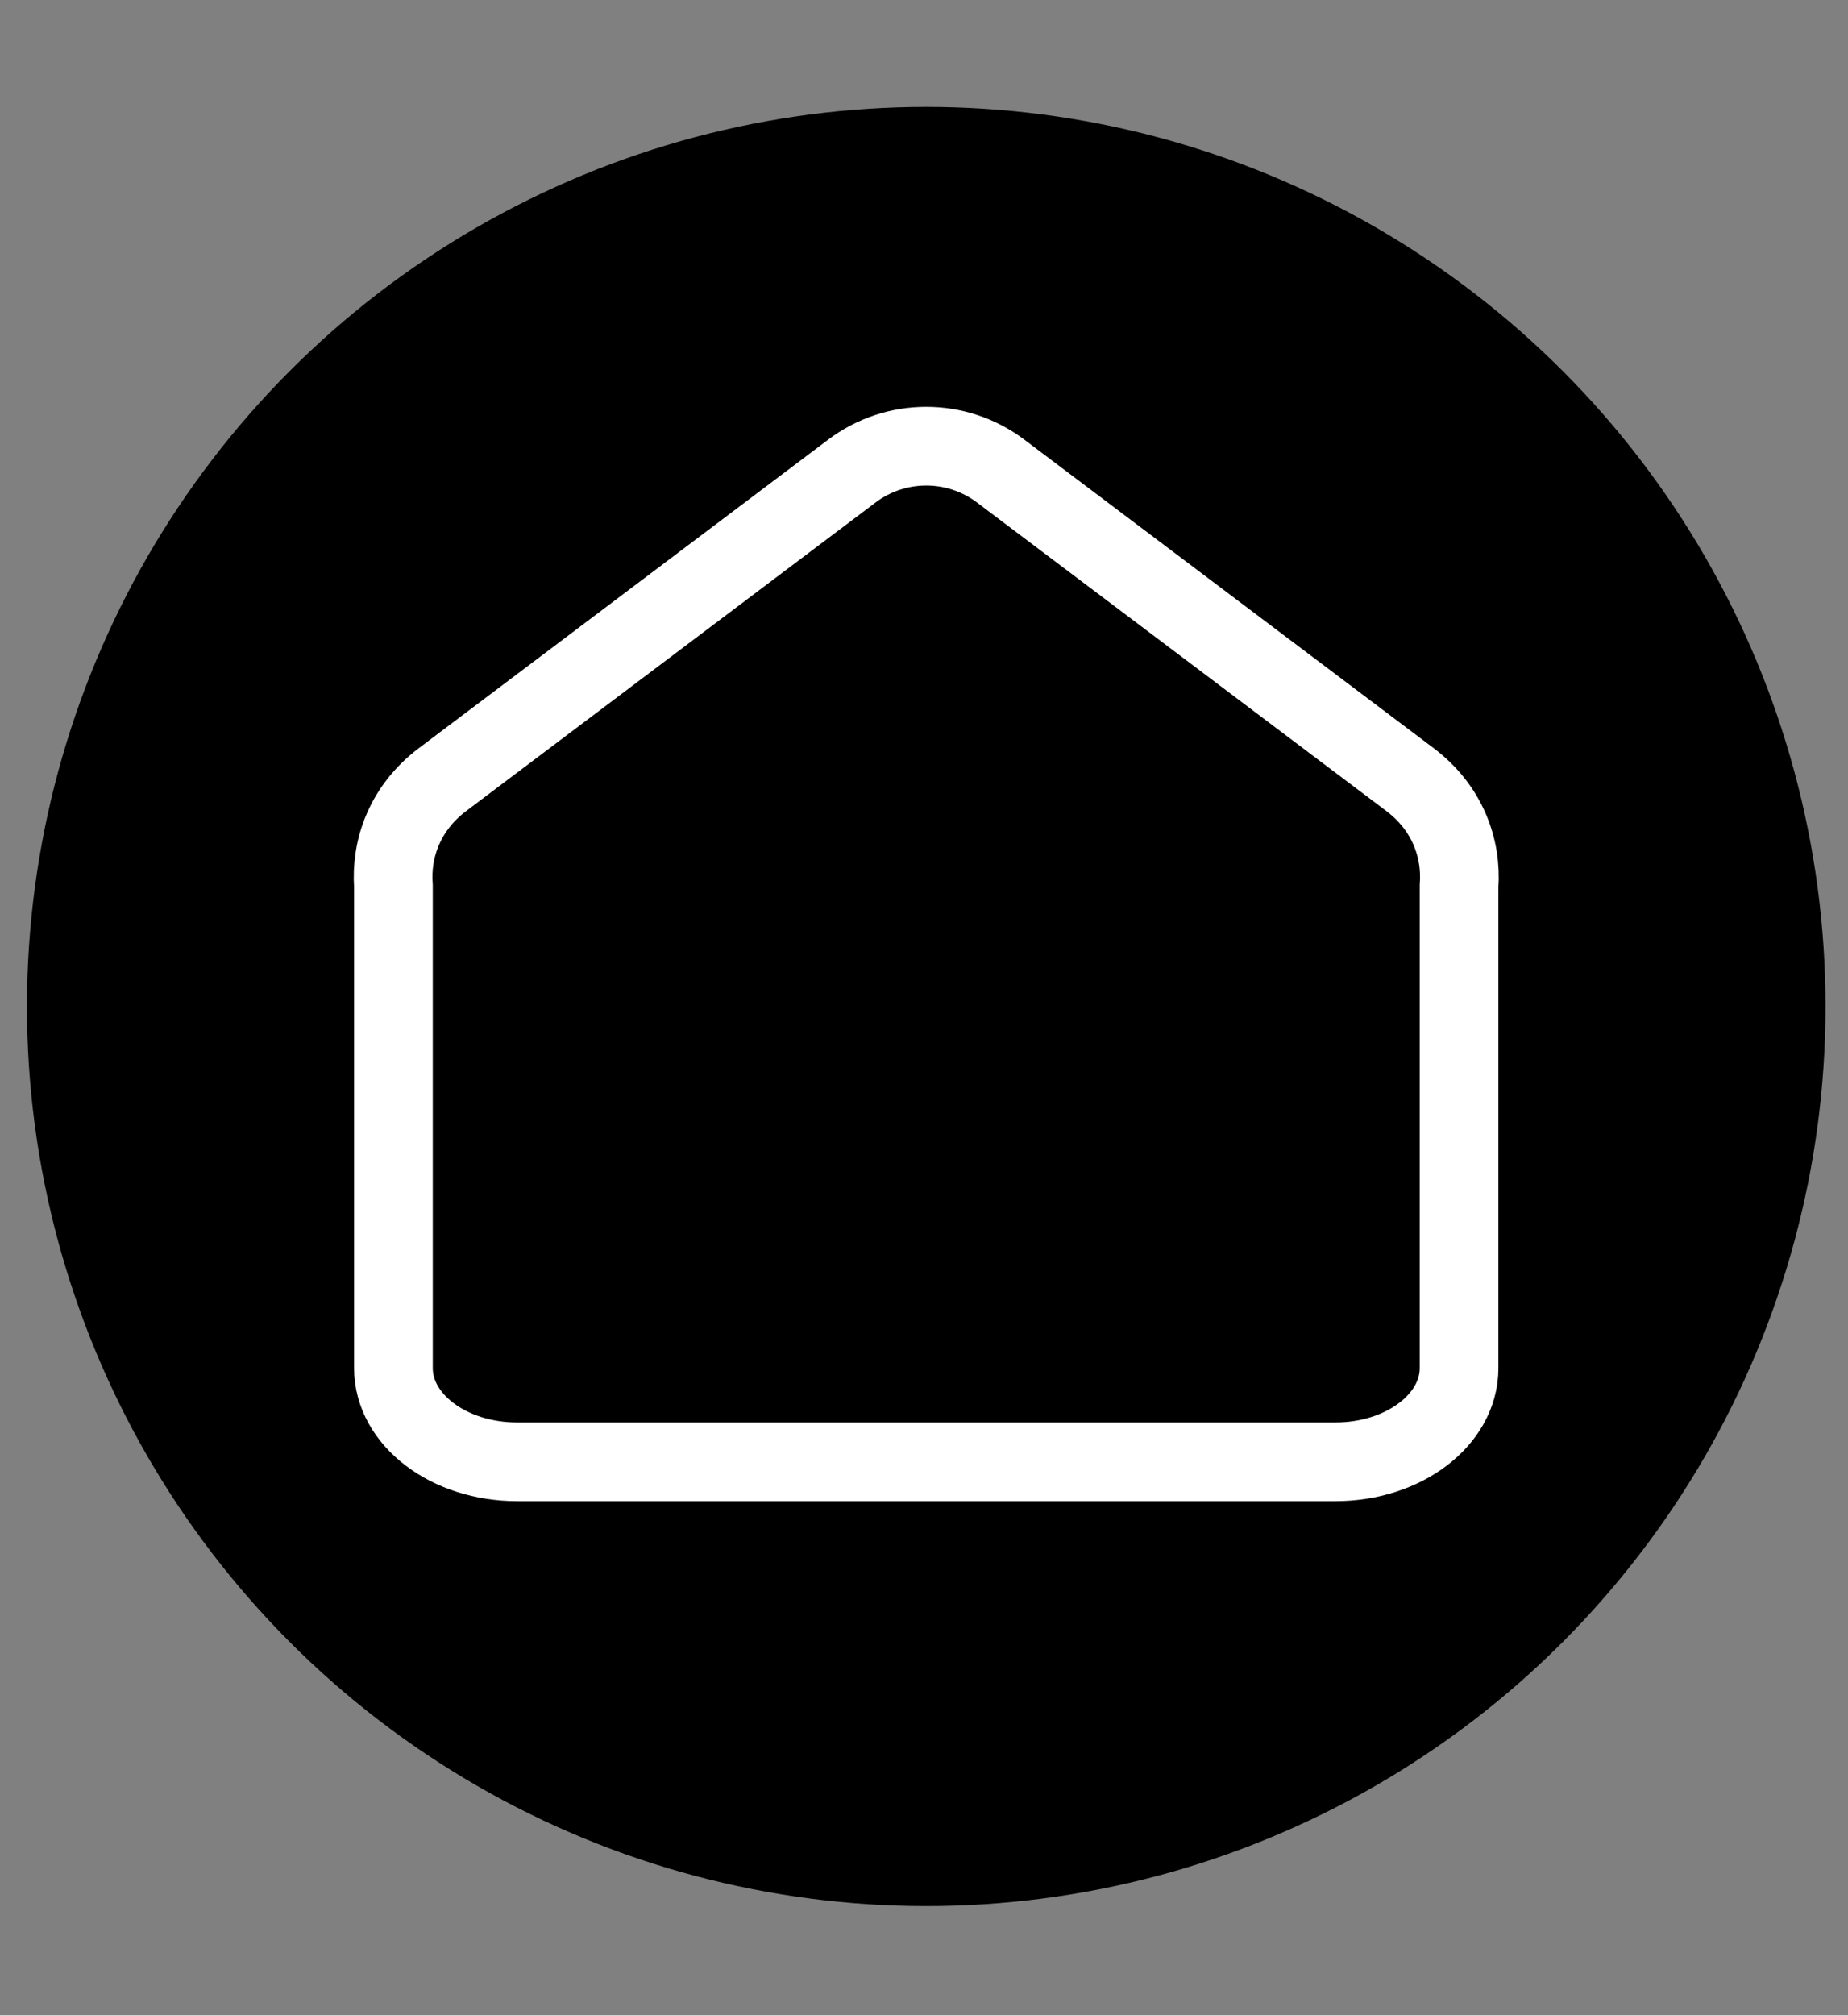 <?xml version="1.0" encoding="utf-8"?>
<!-- Generator: Adobe Adobe Illustrator 29.2.0, SVG Export Plug-In . SVG Version: 6.00 Build 0)  -->
<svg version="1.1" id="Ebene_1" xmlns="http://www.w3.org/2000/svg" xmlns:xlink="http://www.w3.org/1999/xlink" x="0px" y="0px"
	 viewBox="0 0 822 896" style="enable-background:new 0 0 822 896;" xml:space="preserve">
<rect x="0" y="0" width="822" height="896" fill="#808080" stroke="none"/>
<style type="text/css">
	.st0{fill:none;stroke:#FFFFFF;stroke-width:35;stroke-miterlimit:10;}
</style>
<g id="Ebene_2">
	<circle cx="412" cy="447.55" r="400"/>
</g>
<g>
	<g>
		<path class="st0" d="M627.14,346.63L445.1,209.47c-19.59-14.76-46.6-14.76-66.19,0L196.86,346.63
			c-16.52,12.45-23.12,30.33-21.86,47.48v214.23c0,23.01,24.62,41.66,55,41.66h364c30.38,0,55-18.65,55-41.66V394.1
			C650.26,376.96,643.67,359.07,627.14,346.63z"/>
	</g>
</g>
</svg>
